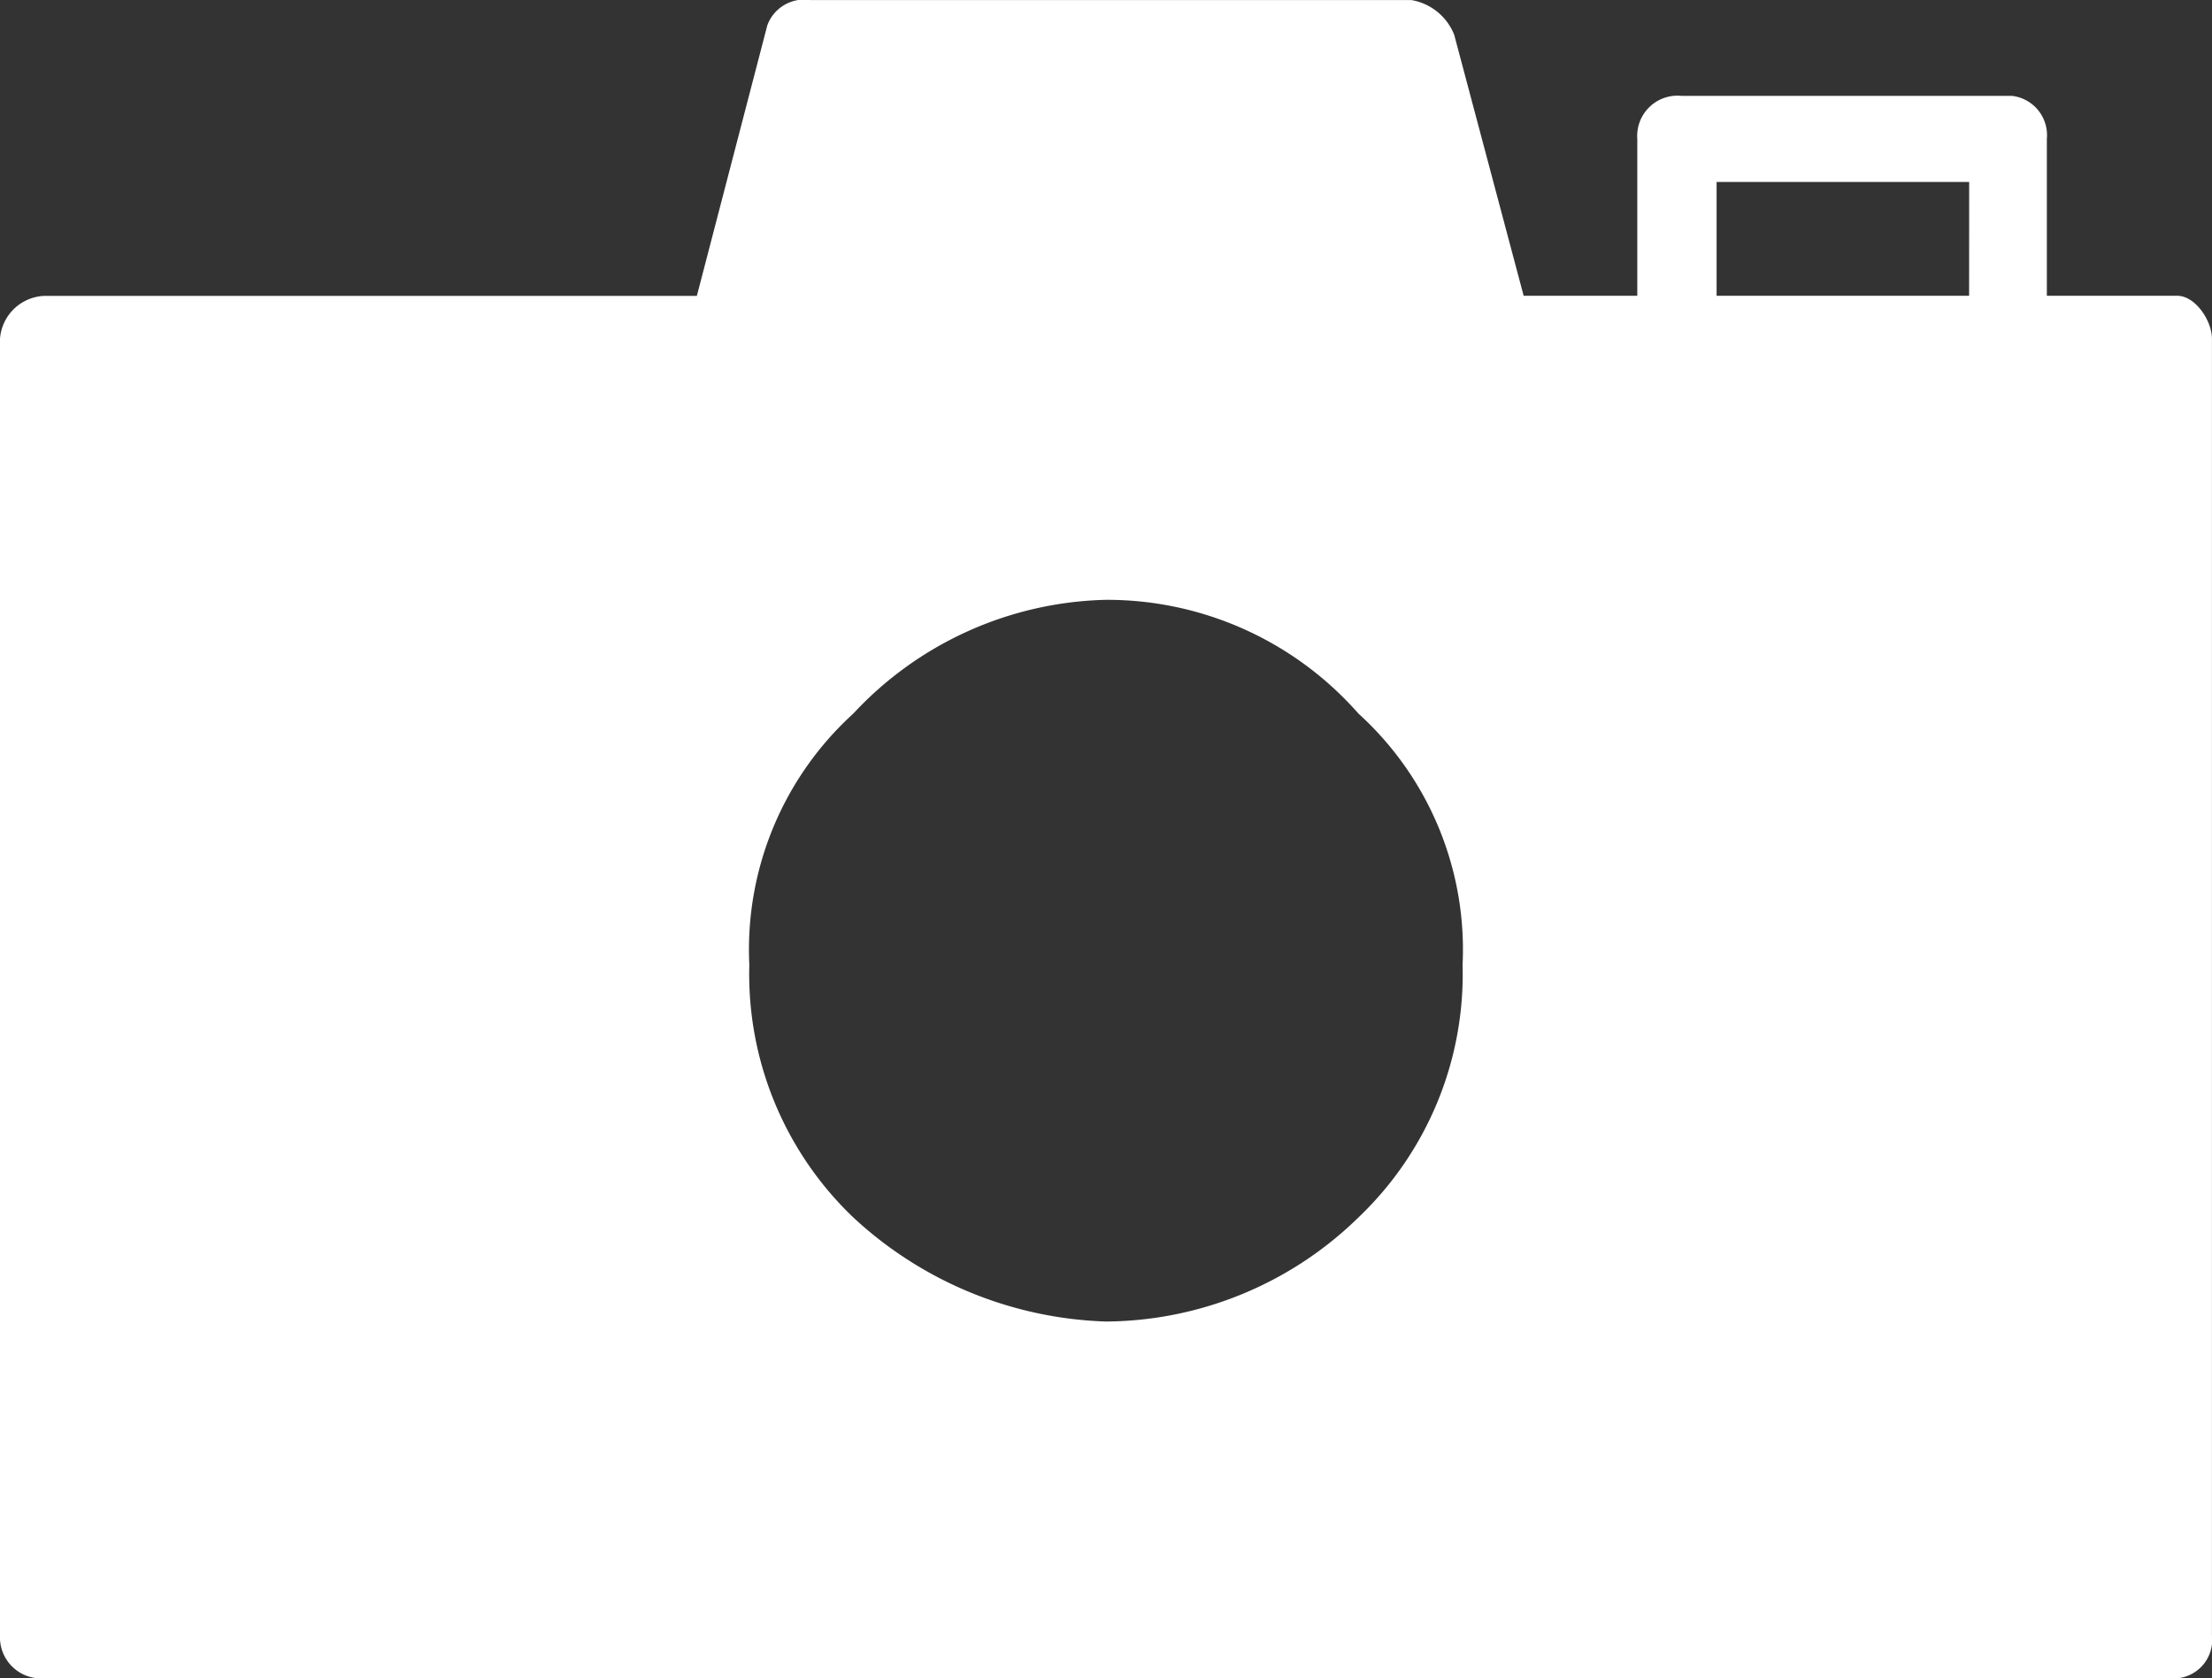 <svg xmlns="http://www.w3.org/2000/svg" width="43.932" height="33.322" viewBox="0 0 43.932 33.322">
  <rect x="0" y="0" width="43.932" height="33.322" fill="#333333" stroke="none"/>
  <defs>
    <clipPath id="clip-path">
      <rect width="43.932" height="33.322" fill="#fff"/>
    </clipPath>
  </defs>
  <g clip-path="url(#clip-path)">
    <path d="M43.242,5.872h-2.59V2.758a.786.786,0,0,0-.689-.855H33.4a.8.8,0,0,0-.882.855V5.872H30.261L28.882.691A1.115,1.115,0,0,0,28.029,0H16.095a.781.781,0,0,0-.855.5l-1.4,5.374H.882A.92.92,0,0,0,0,6.725V32.468a.817.817,0,0,0,.882.855H43.242a.767.767,0,0,0,.689-.855V6.725c0-.358-.33-.853-.689-.853m-16.262,18.3a7.237,7.237,0,0,1-5.016,2.067,7.735,7.735,0,0,1-5.017-2.067,6.676,6.676,0,0,1-2.065-5.016,6.333,6.333,0,0,1,2.065-4.988,7.072,7.072,0,0,1,5.017-2.259,6.651,6.651,0,0,1,5.016,2.259,6.326,6.326,0,0,1,2.068,4.988,6.668,6.668,0,0,1-2.068,5.016m12.128-18.3H34.093V3.612h5.016Z" transform="translate(0 0.001)" fill="#fff" fill-rule="evenodd"/>
  </g>
</svg>
